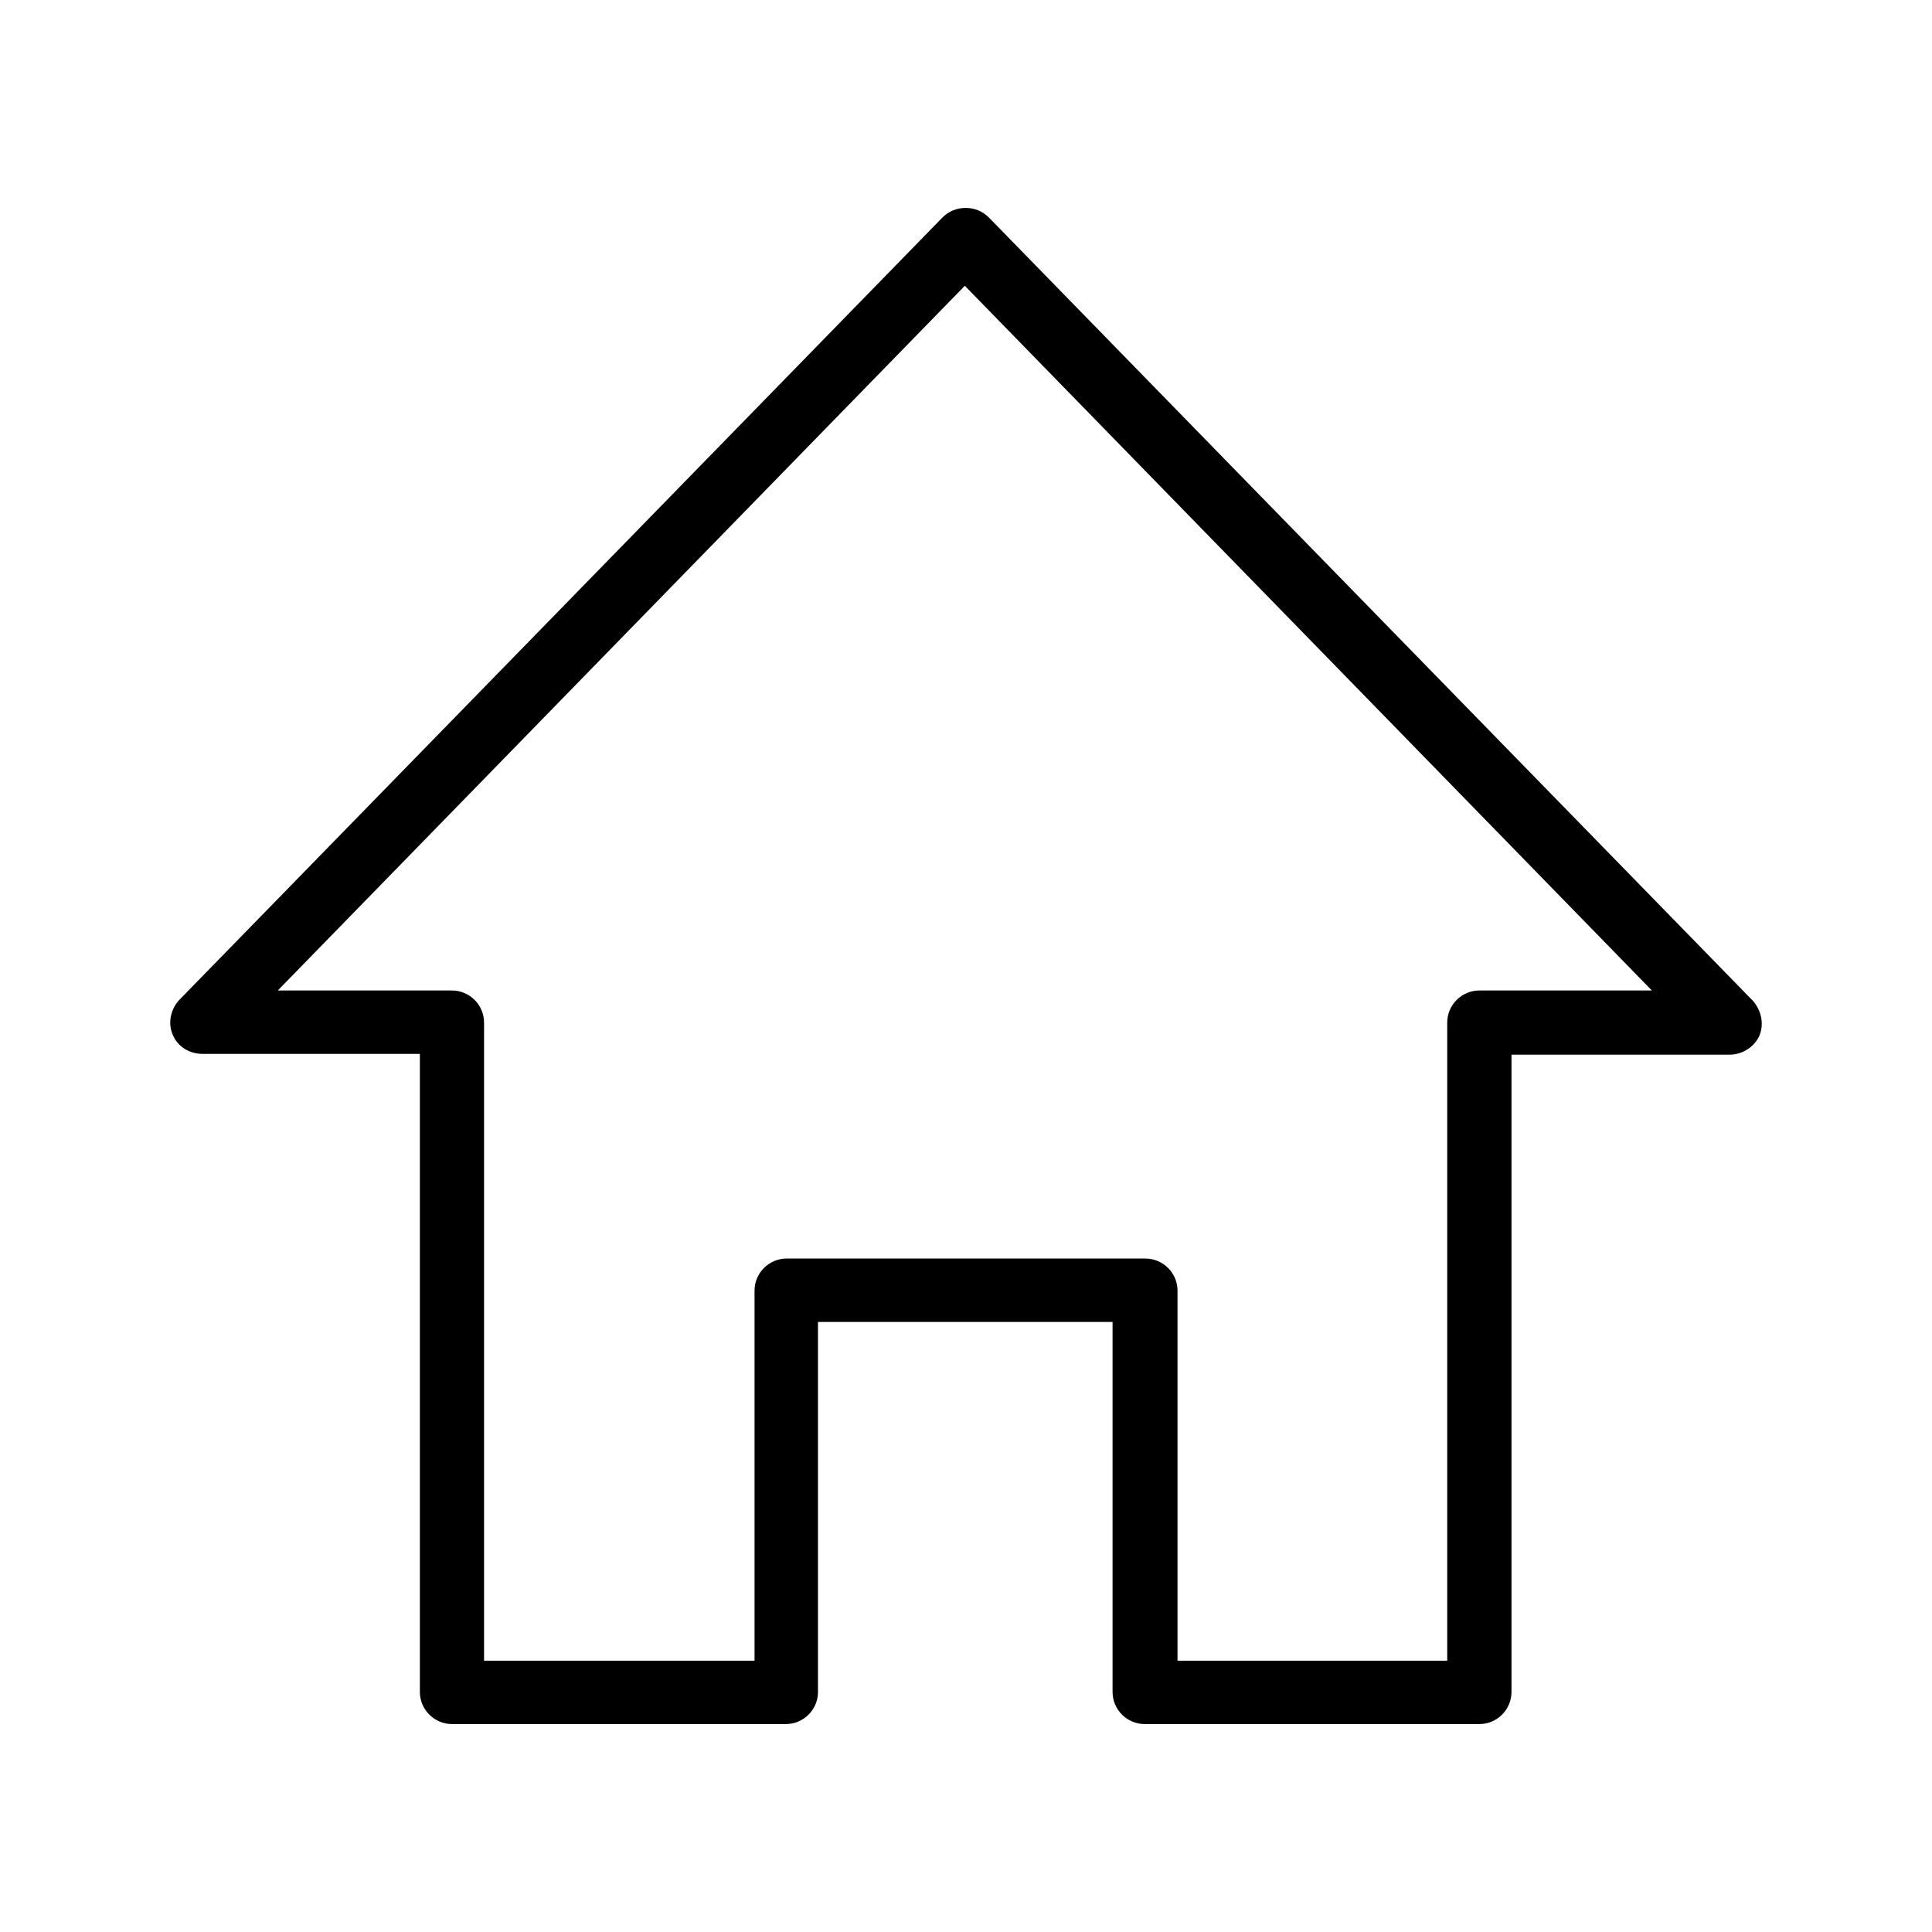 <!-- Generated by IcoMoon.io -->
<svg version="1.1" xmlns="http://www.w3.org/2000/svg" width="64" height="64" viewBox="0 0 64 64">
<title>goin-indoor</title>
<path d="M58.045 33.13l-25.285-25.923c-0.213-0.213-0.479-0.319-0.771-0.319s-0.558 0.106-0.771 0.319l-25.285 25.923c-0.292 0.319-0.372 0.771-0.213 1.143 0.16 0.399 0.558 0.638 0.984 0.638h7.205v21.137c0 0.585 0.479 1.064 1.064 1.064h11.060c0.585 0 1.064-0.479 1.064-1.064v-12.257h9.758v12.257c0 0.585 0.479 1.064 1.064 1.064h11.087c0.585 0 1.064-0.479 1.064-1.064v-21.111h7.232c0.425 0 0.824-0.266 0.984-0.638 0.16-0.399 0.053-0.851-0.239-1.17zM49.005 32.811c-0.585 0-1.064 0.479-1.064 1.064v21.137h-8.934v-12.257c0-0.585-0.479-1.064-1.064-1.064h-11.884c-0.585 0-1.064 0.479-1.064 1.064v12.257h-8.96v-21.137c0-0.585-0.479-1.064-1.064-1.064h-5.769l22.759-23.344 22.759 23.344h-5.716z"></path>
</svg>
